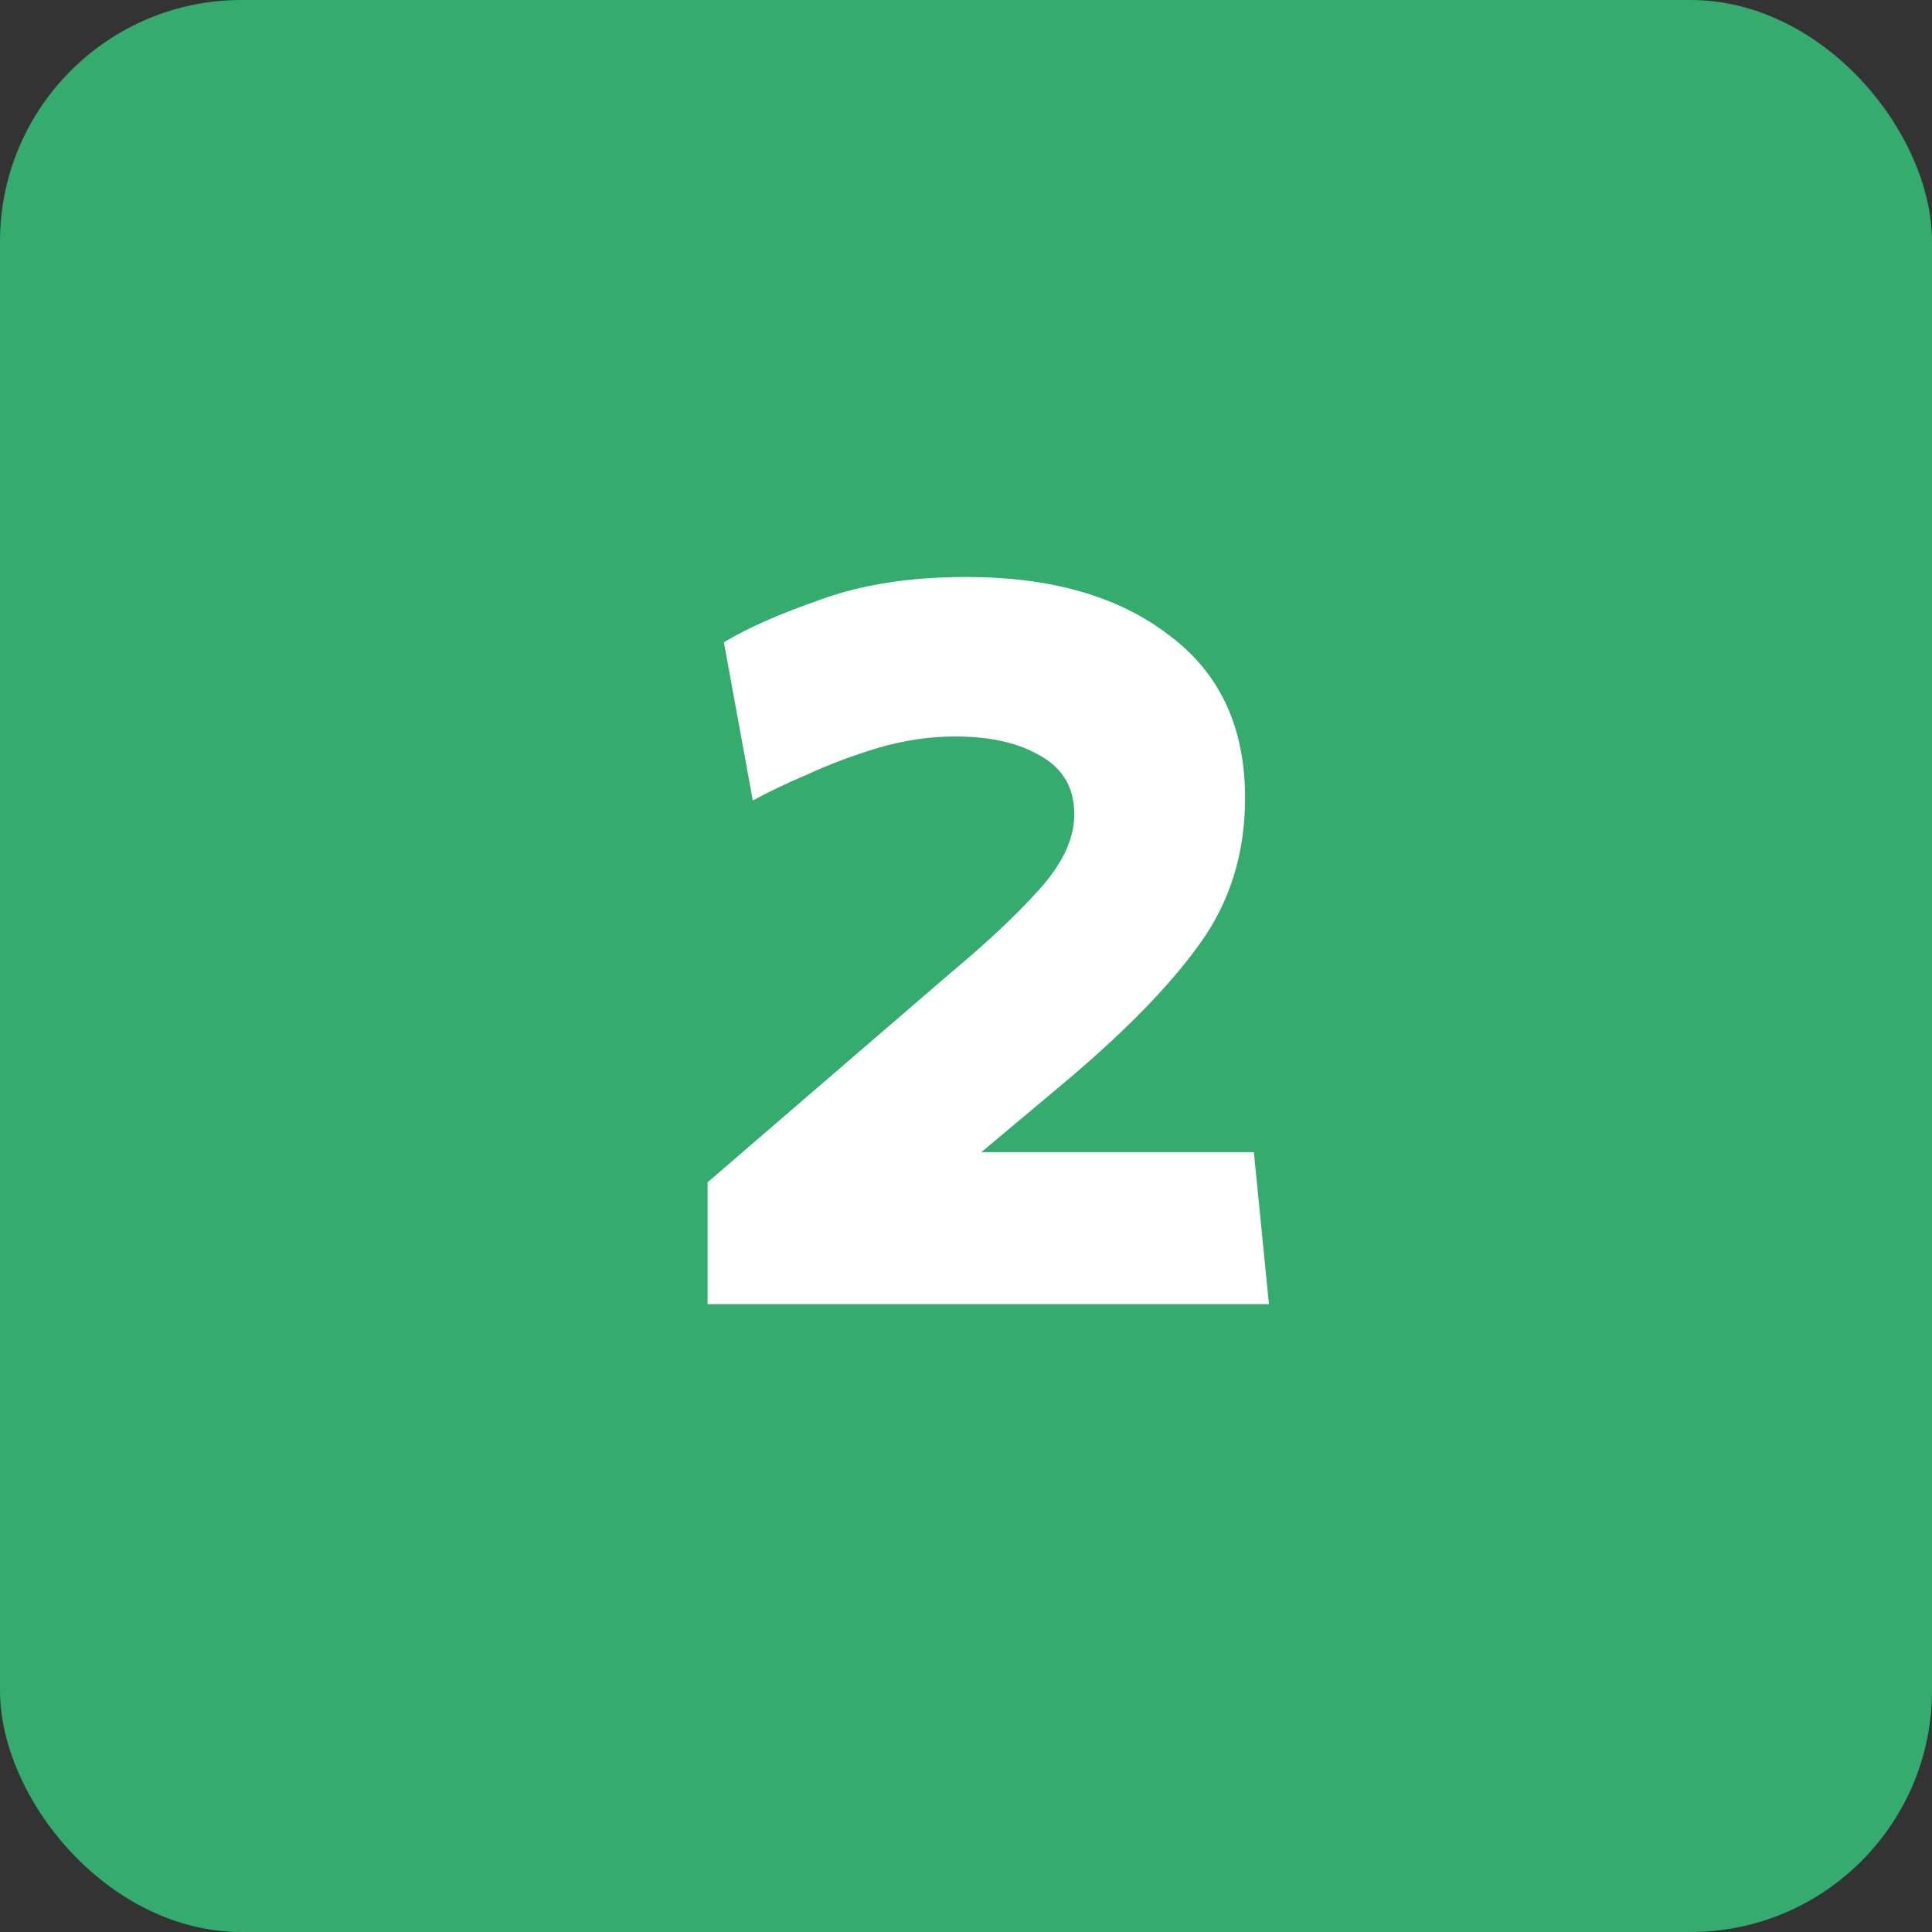 <svg width="40" height="40" viewBox="0 0 40 40" fill="none" xmlns="http://www.w3.org/2000/svg">
<rect x="0" y="0" width="40" height="40" fill="#333333" stroke="none"/>
<rect width="40" height="40" rx="5" fill="#35AB6D"/>
<path d="M20.006 11.946C21.757 11.946 23.152 12.345 24.192 13.142C25.249 13.922 25.778 15.049 25.778 16.522C25.778 17.666 25.466 18.671 24.842 19.538C24.235 20.387 23.317 21.332 22.086 22.372L20.318 23.854H25.96L26.272 27H14.65V24.478L19.72 20.11C20.448 19.503 21.046 18.94 21.514 18.42C21.999 17.883 22.242 17.363 22.242 16.86C22.242 16.323 22.017 15.924 21.566 15.664C21.115 15.387 20.517 15.248 19.772 15.248C19.252 15.248 18.723 15.326 18.186 15.482C17.666 15.638 17.181 15.82 16.73 16.028C16.279 16.219 15.898 16.401 15.586 16.574L14.988 13.298C15.473 13.003 16.141 12.709 16.99 12.414C17.839 12.102 18.845 11.946 20.006 11.946Z" fill="white"/>
</svg>
